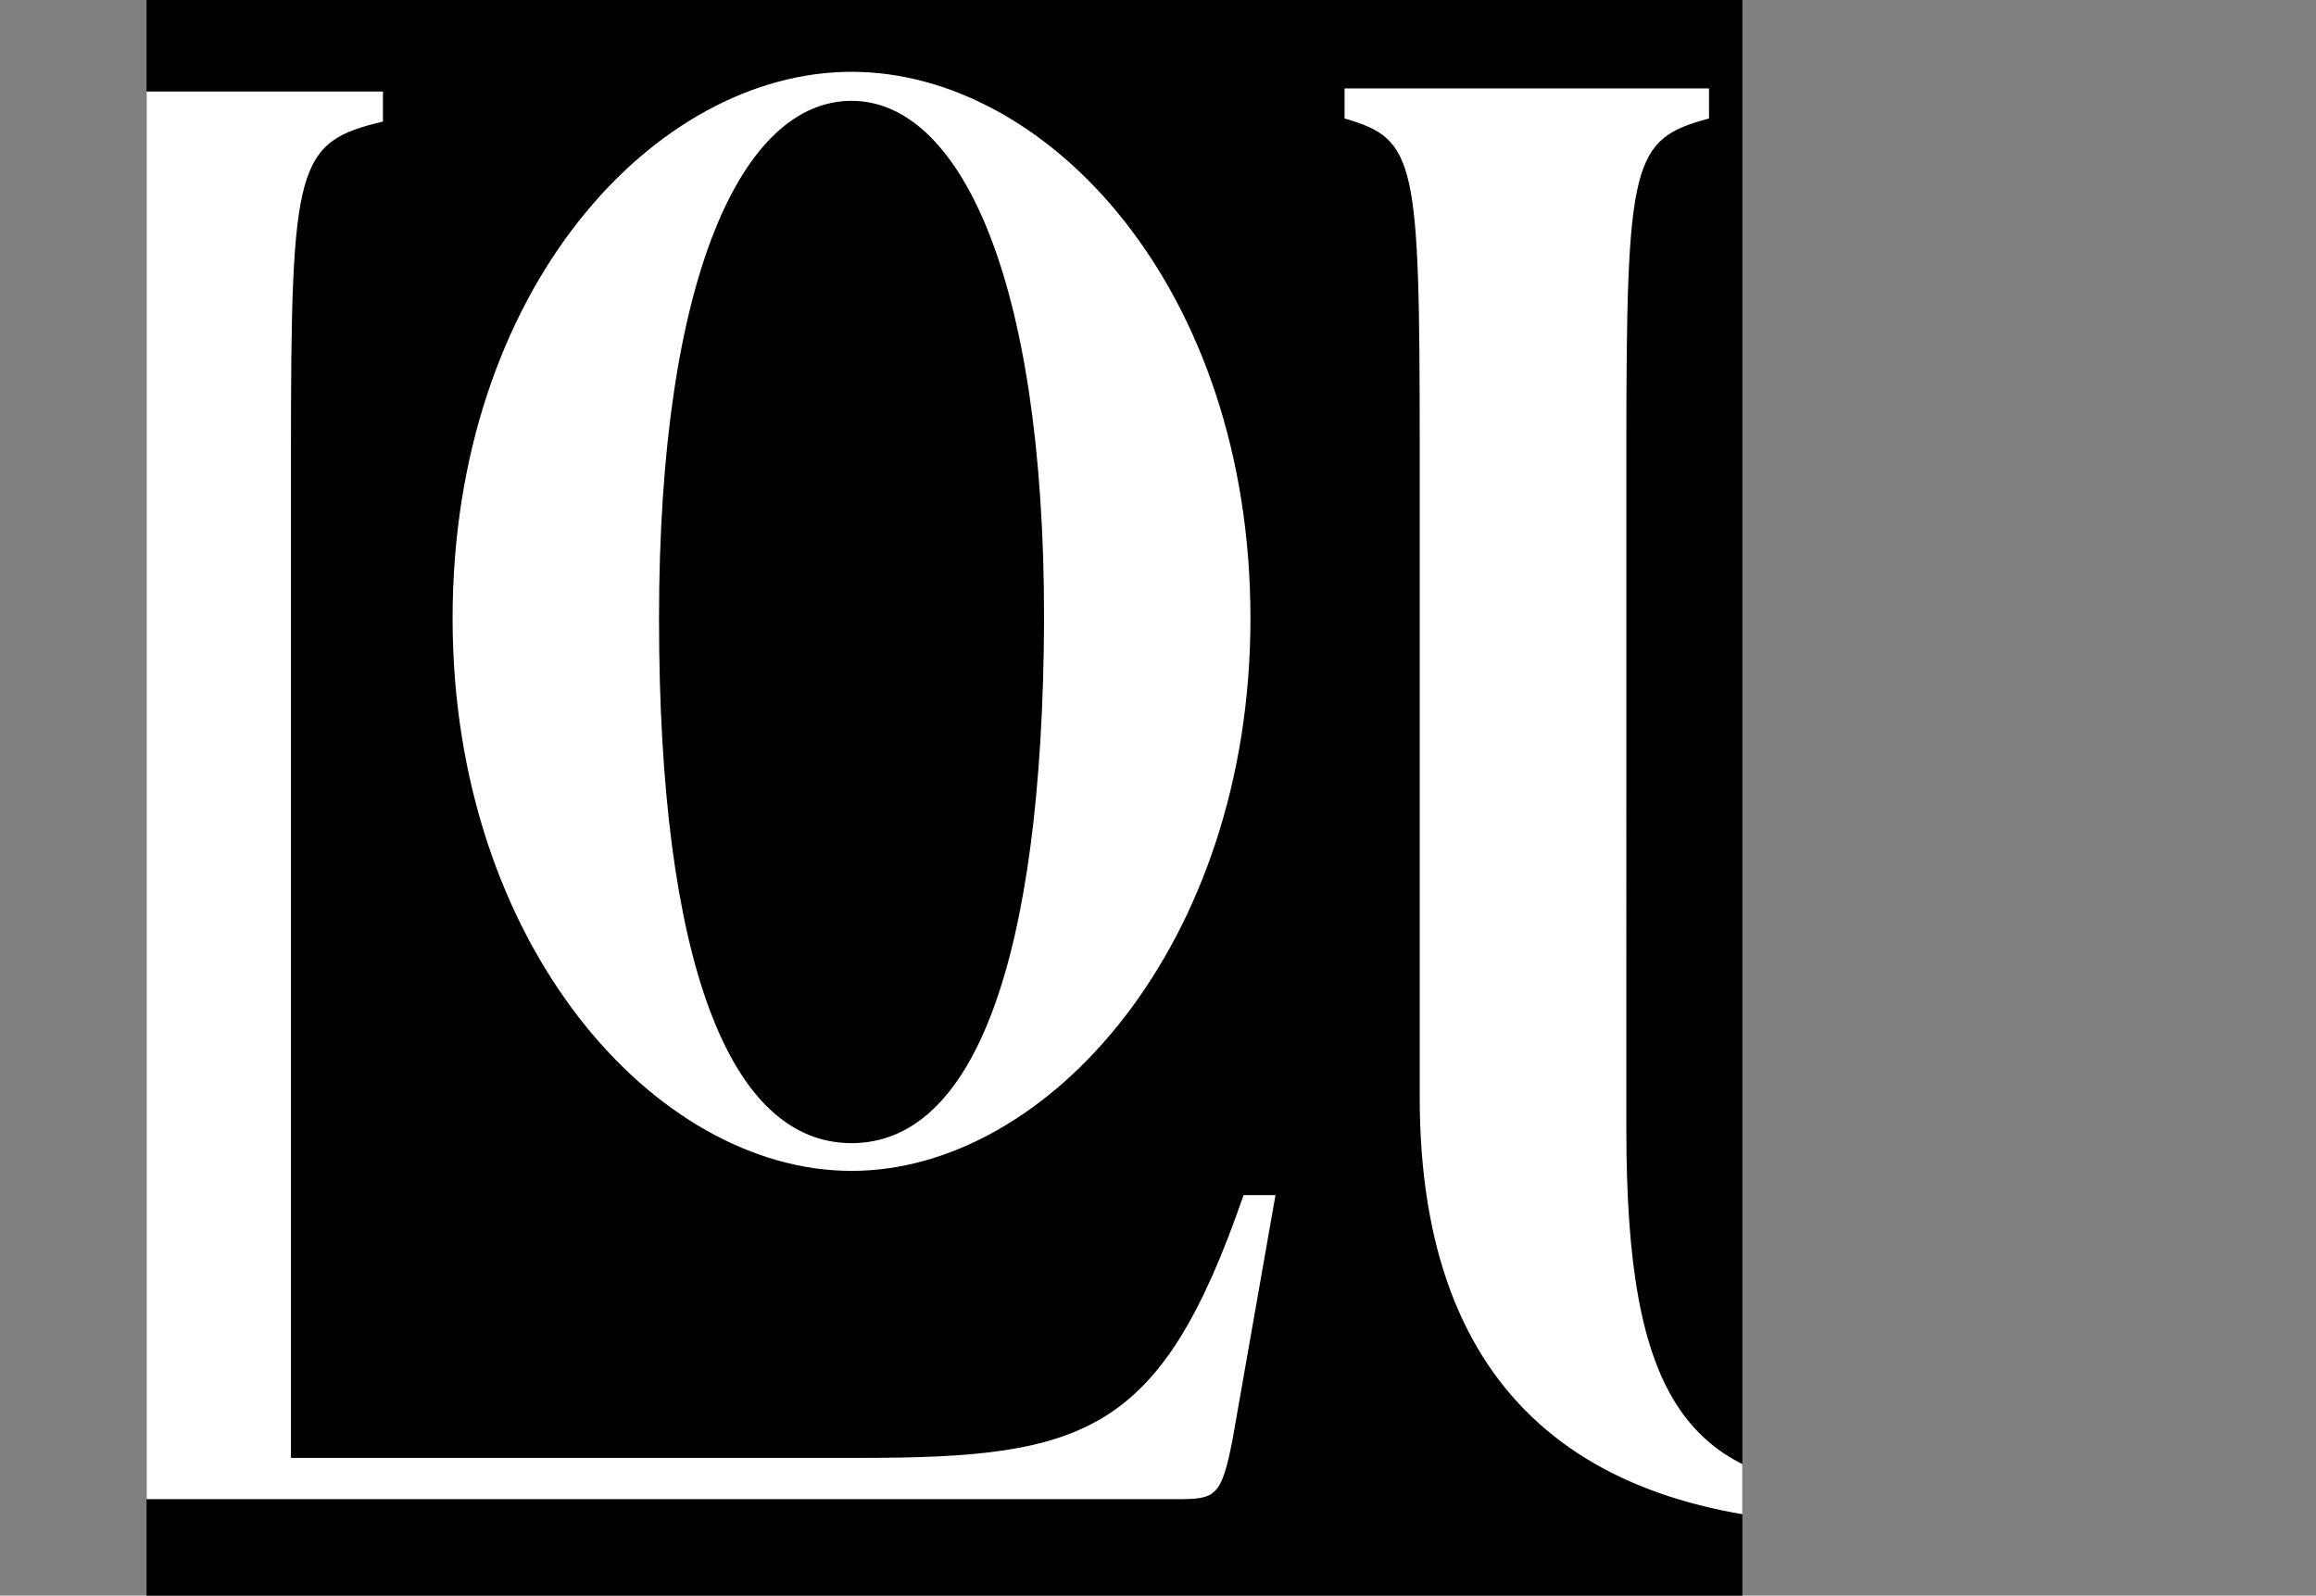 <svg id="Ebene_1" data-name="Ebene 1" xmlns="http://www.w3.org/2000/svg" xmlns:xlink="http://www.w3.org/1999/xlink" viewBox="0 0 449.9 310"><rect x="0" y="0" width="449.9" height="310" fill="#808080" stroke="none"/><defs><style>.cls-1{fill:none;}.cls-2{clip-path:url(#clip-path);}.cls-3{fill:#fff;}</style><clipPath id="clip-path" transform="translate(28.08 -0.38)"><rect class="cls-1" x="0.39" y="0.38" width="310" height="310"/></clipPath></defs><rect x="28.47" width="310" height="310"/><g class="cls-2"><path class="cls-3" d="M-28.08,291.64H200.37c7.65,0,8.75-.36,10.93-11.3l8.39-47.77h-6.2c-16,46.32-30.63,51.05-74.39,51.05H28.44V88.17C28.44,32,29.54,28,46.31,24V18.16H-28.08V24c15.32,4,16,8,16,64.17V221.63c0,56.16-.72,60.17-16,64.18ZM59.84,120.55c0-64,39.29-106.22,77.5-106.22s77.49,42.18,77.49,106.22c0,63.23-39.28,107.31-77.49,107.31s-77.5-44.08-77.5-107.31m114.9,0c0-67-16.68-100.58-37.4-100.58-21,0-37.4,33.59-37.4,100.58,0,66.73,13.72,101.92,37.4,101.92s37.14-35.19,37.4-101.92M334.22,296.43c49.64,0,71.54-25.19,71.54-77.75v-127c0-55.85,1.1-59.13,16.07-68.25V17.56H378V23.4c20.08,9.12,19.72,12.4,19.72,68.25v127c0,50-18.62,71.18-60.59,71.18-38,0-49.28-18.25-49.28-70.08V87.64c0-56.21,1.09-60.22,16.06-64.24V17.56H233.11V23.4c13.88,4,14.6,8,14.6,64.24V213.56c0,58.41,32.85,82.87,86.51,82.87" transform="translate(28.08 -0.38)"/></g></svg>
